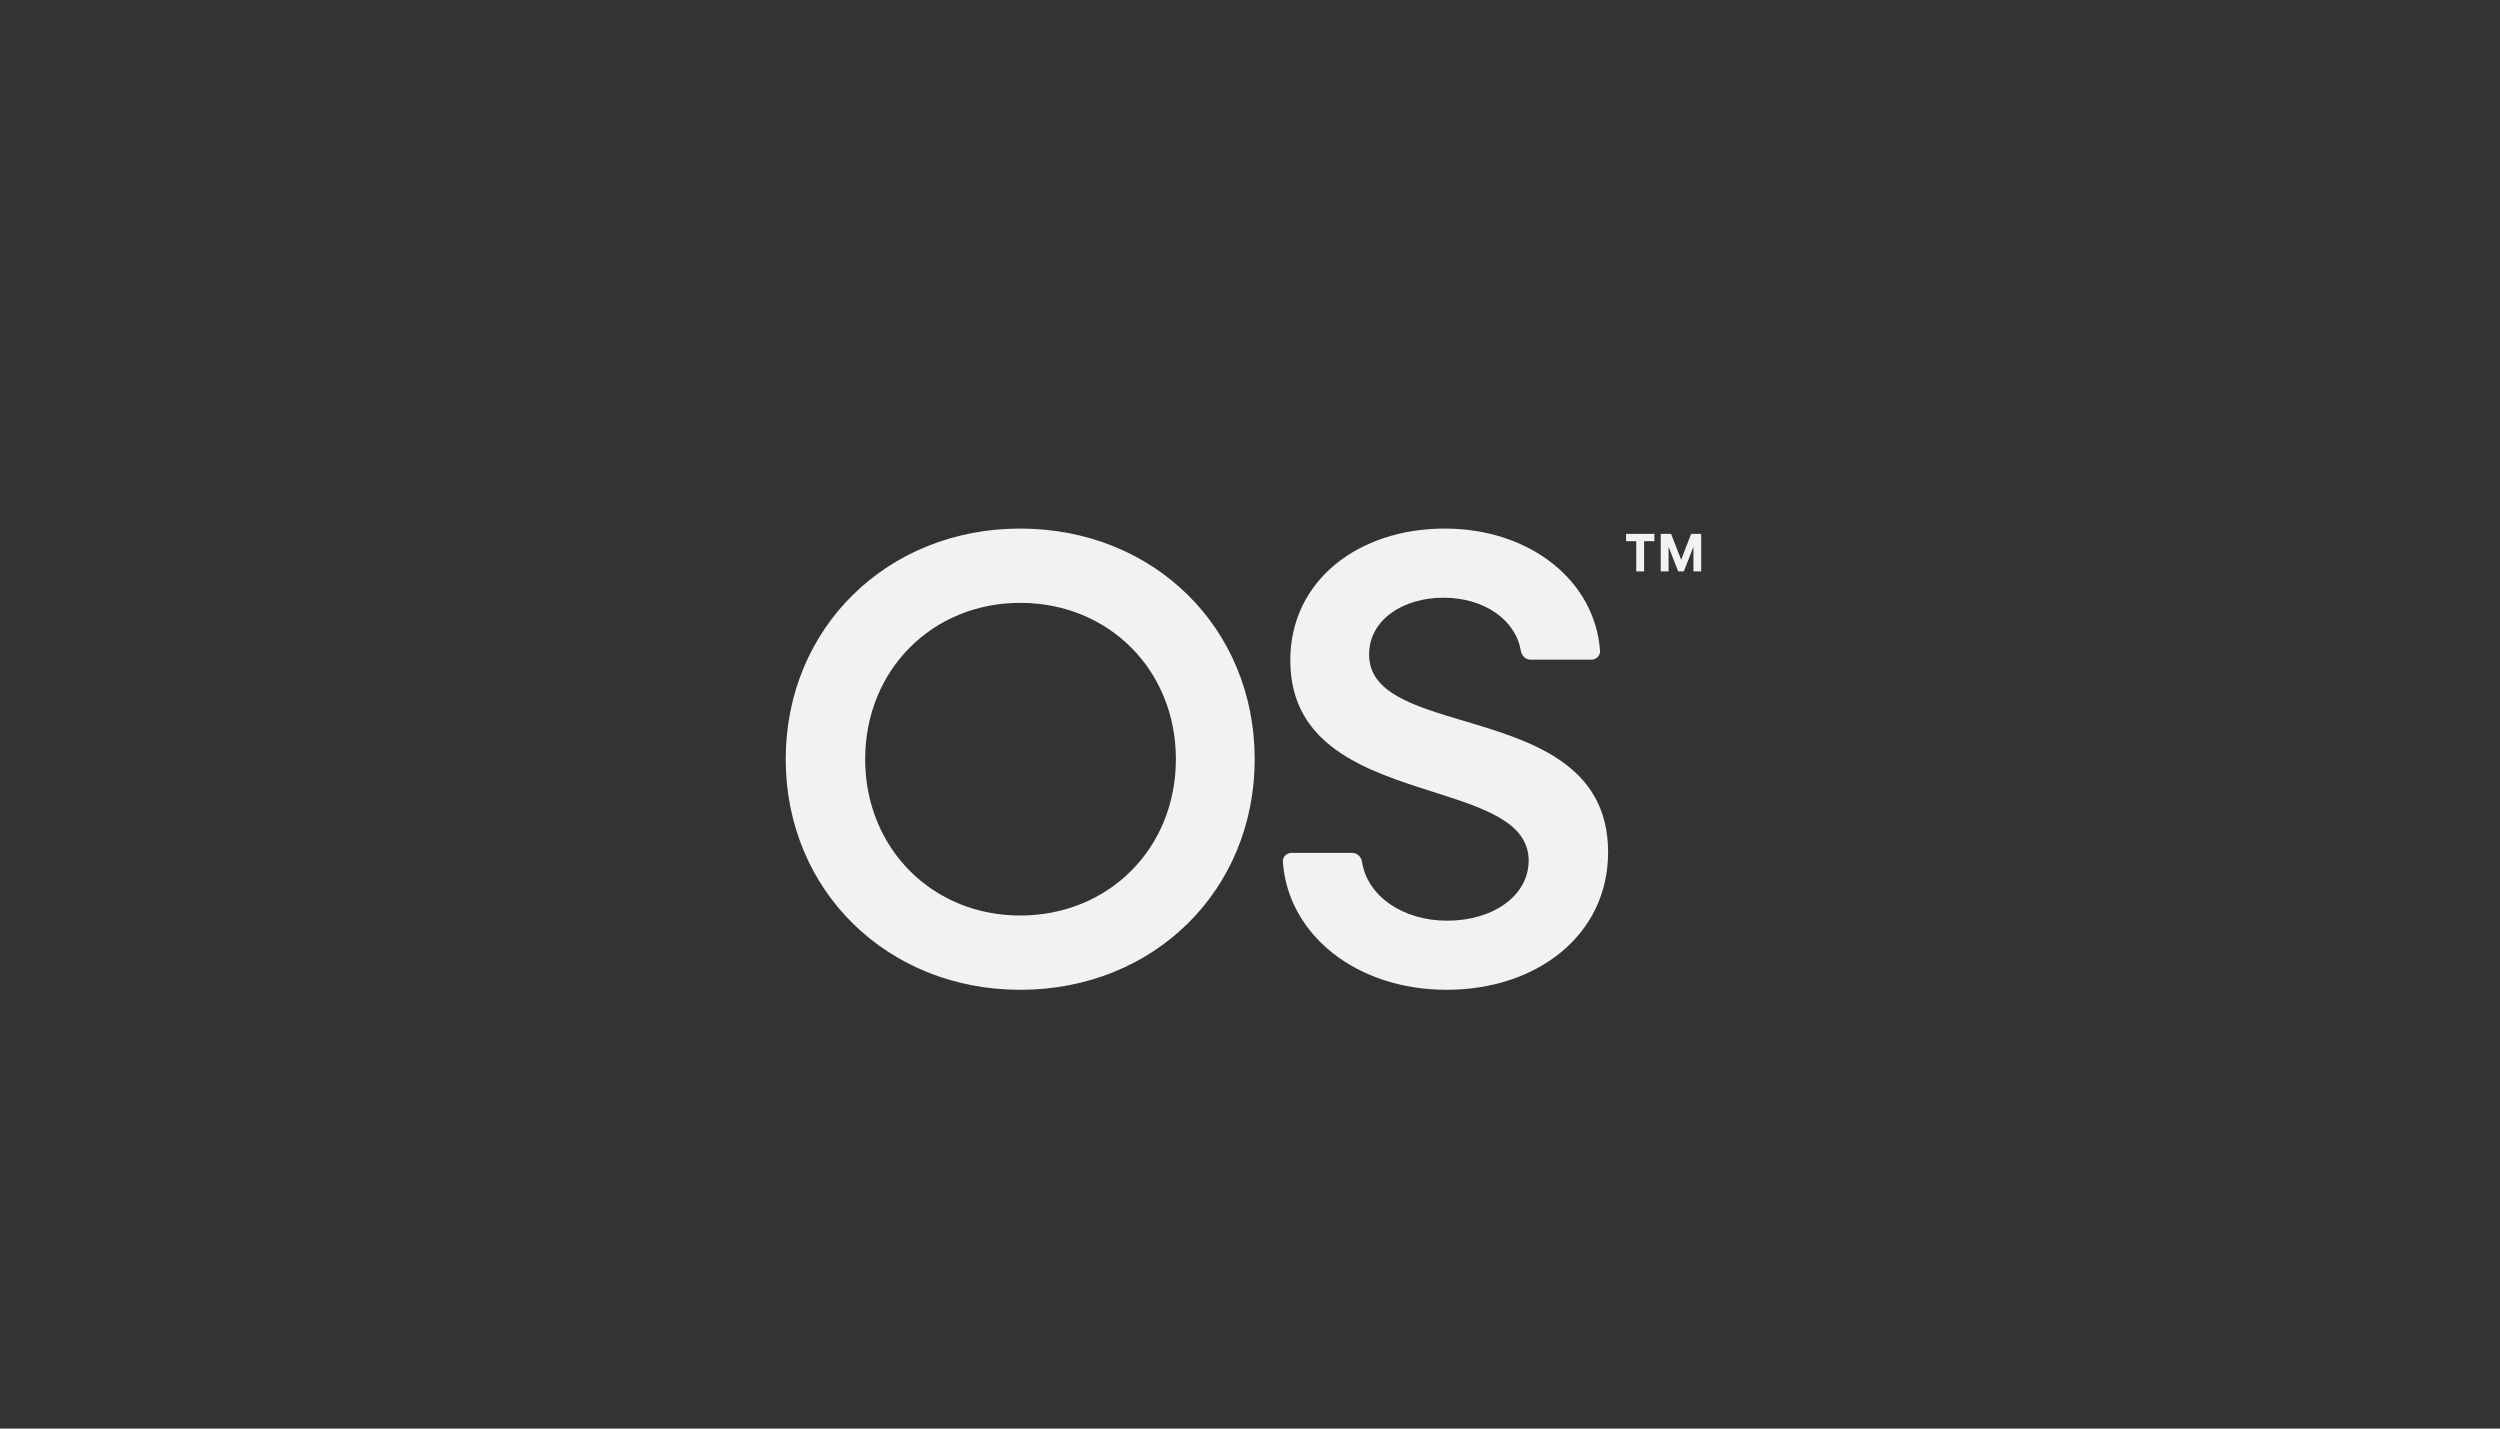 <svg width="175" height="100" viewBox="0 0 175 100" fill="none" xmlns="http://www.w3.org/2000/svg">
<rect x="0" y="0" width="175" height="100" fill="#333333" stroke="none"/>
<path fill-rule="evenodd" clip-rule="evenodd" d="M71.414 69.286C62.099 69.286 55 62.322 55 53.143C55 43.964 62.099 37 71.414 37C80.775 37 87.829 43.964 87.829 53.143C87.829 62.322 80.775 69.286 71.414 69.286ZM71.414 64.086C77.609 64.086 82.312 59.383 82.312 53.143C82.312 46.903 77.609 42.2 71.414 42.2C65.265 42.2 60.562 46.903 60.562 53.143C60.562 59.383 65.265 64.086 71.414 64.086ZM89.8 60.332C90.166 65.446 94.963 69.286 101.263 69.286C107.548 69.286 112.567 65.488 112.567 59.655C112.567 53.473 107.139 51.854 102.466 50.461L102.466 50.461C98.935 49.408 95.836 48.484 95.836 45.818C95.836 43.376 98.233 41.839 101.037 41.839C103.887 41.839 106.096 43.386 106.456 45.55C106.514 45.894 106.791 46.179 107.14 46.179H111.392C111.742 46.179 112.027 45.895 112.002 45.547C111.64 40.621 107.07 37 101.127 37C95.113 37 90.32 40.618 90.32 46.225C90.32 52.25 95.685 53.958 100.331 55.436C103.878 56.565 107.005 57.56 107.005 60.242C107.005 62.73 104.473 64.448 101.308 64.448C98.185 64.448 95.713 62.722 95.342 60.33C95.288 59.985 95.011 59.7 94.662 59.7H90.409C90.06 59.7 89.775 59.984 89.8 60.332Z" fill="#F2F2F2"/>
<path d="M116.25 40V37.371H116.978L117.679 39.183L118.381 37.371H119.082V40H118.541V38.277L117.866 40H117.475L116.8 38.277V40H116.25ZM114.536 40V37.886H113.825V37.371H115.806V37.886H115.086V40H114.536Z" fill="#F2F2F2"/>
</svg>
